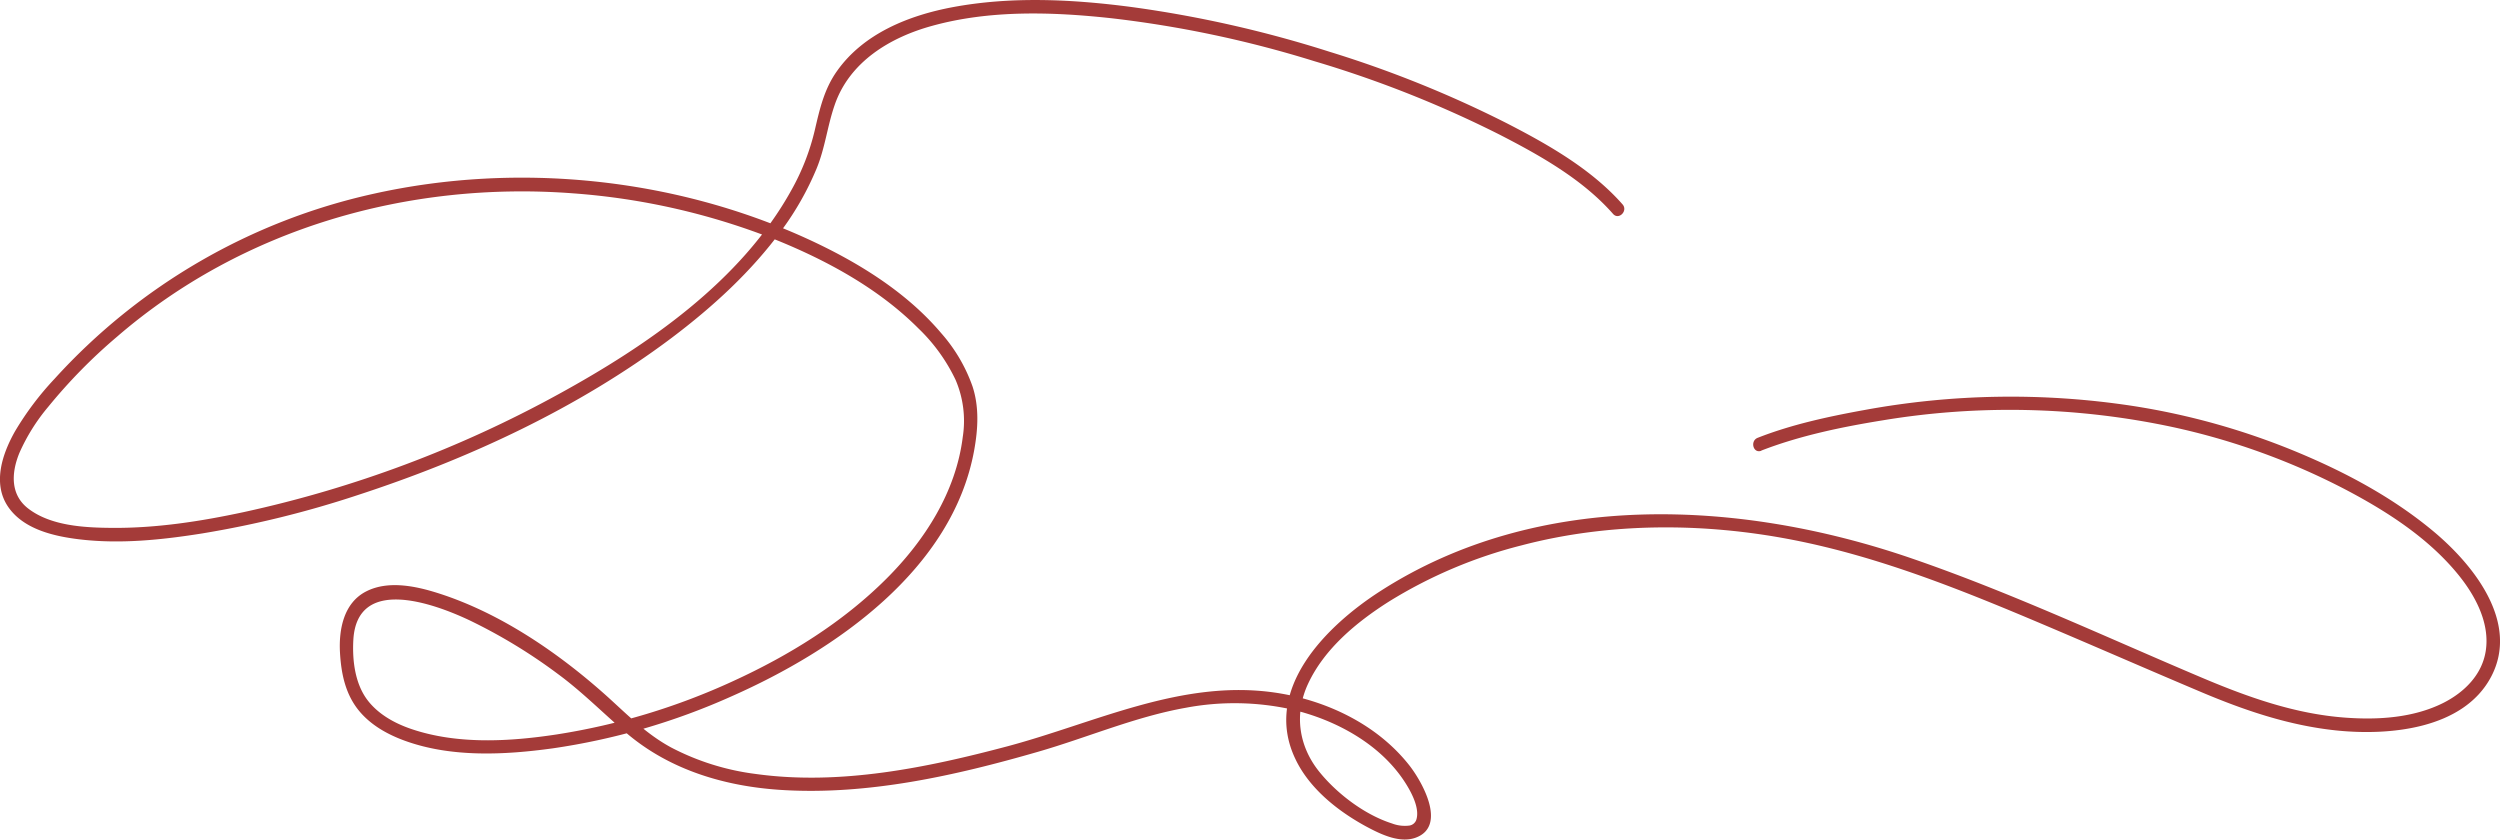 <?xml version="1.0" encoding="UTF-8"?> <svg xmlns="http://www.w3.org/2000/svg" id="Слой_1" data-name="Слой 1" viewBox="0 0 696.85 234.01"> <defs> <style>.cls-1{fill:#a43b39;}</style> </defs> <path class="cls-1" d="M490.94,125.6c10.76-4.17,22.41-6.58,33.75-8.42A216.87,216.87,0,0,1,605.43,119,192.13,192.13,0,0,1,654,136.57c11.47,6.05,22.9,13.42,31.18,23.57,4.74,5.81,8.87,13.45,7.71,21.21-1,6.72-6,11.64-11.86,14.59-8.28,4.15-18.11,4.77-27.2,4.1-14-1-27.16-5.68-40-11.11-26.87-11.36-53.43-23.82-81.06-33.31-47.66-16.38-104-19.16-148,9.14-15,9.63-32.9,27.31-23.75,46.68,4,8.58,12.44,15.1,20.7,19.42,3.7,1.93,8.7,4.19,12.93,2.62,8.78-3.28,1.68-15.7-1.82-20.15-9-11.45-23.23-18.19-37.42-20.27-26-3.79-49.94,8.36-74.43,14.92-22.54,6-46.81,11-70.22,7.77a69.74,69.74,0,0,1-23.65-7.38c-6.81-3.68-11.91-8.84-17.59-14-13.57-12.22-30-23.54-47.59-29.09-6.16-1.94-13.77-3.53-19.84-.44-6.3,3.2-7.69,10.64-7.32,17.1.34,6,1.57,11.84,5.58,16.51,3.3,3.85,7.9,6.37,12.62,8.07,12.9,4.65,27.61,3.93,41,2.09a187.65,187.65,0,0,0,50-14.54c28.85-12.77,61.6-35.3,67.59-68.67,1.07-5.94,1.4-12-.5-17.75a45,45,0,0,0-8.72-14.8c-9.93-11.73-23.77-20.11-37.61-26.42C187.53,49.5,144,45.14,104.19,54a169.49,169.49,0,0,0-89,51.61A83.52,83.52,0,0,0,4.21,120.18c-3.52,6.21-6.37,14.49-2,21,4.24,6.3,12.65,8.26,19.71,9.13,11.48,1.41,23.26.17,34.62-1.65A284.8,284.8,0,0,0,99.71,138c30.92-10.09,61.35-24.19,87.44-43.77C198.67,85.55,209.45,75.71,218,64A81.6,81.6,0,0,0,227.61,47c2.37-5.74,3-11.78,5-17.6,4.11-12.16,15.5-19,27.3-22.22,16-4.41,33.23-3.89,49.58-2.13a309.43,309.43,0,0,1,56.85,12,311.5,311.5,0,0,1,51.56,20.43c11.3,5.8,23.23,12.48,31.72,22.14,1.59,1.82,4.24-.84,2.65-2.65-8.63-9.81-20.75-16.69-32.22-22.59A313.18,313.18,0,0,0,370.6,14.43,326.28,326.28,0,0,0,315.3,1.94c-16.42-2.15-33.4-3-49.76.06-12.23,2.3-24.84,7.32-32.25,17.83-3.58,5.06-4.8,10.57-6.18,16.48A64.3,64.3,0,0,1,220.59,53c-14.05,25.4-40.12,43.3-65,56.93A326.4,326.4,0,0,1,68,142.73c-12.09,2.6-24.47,4.52-36.86,4.41-7.58-.06-16.87-.53-23.17-5.31-5-3.76-4.95-9.77-2.55-15.61a53.53,53.53,0,0,1,8.07-12.88,148.88,148.88,0,0,1,19.15-19.5c35-30.23,81.28-43.41,127.08-39.95a190.71,190.71,0,0,1,56.66,13C230.71,72.7,245,80.51,256,91.54a49,49,0,0,1,10.36,14.35,29,29,0,0,1,2,15.91c-1.9,15.35-10.6,28.87-21.37,39.6-12.16,12.12-27.07,21.32-42.61,28.44a185.88,185.88,0,0,1-49.22,14.88c-13.16,2-27.67,2.84-40.48-1.51-4.47-1.52-8.87-3.9-11.9-7.62-3.81-4.68-4.61-11.38-4.29-17.21,1-17.88,22.15-10.29,32.23-5.55a149.84,149.84,0,0,1,24.74,15c6.91,5.07,12.77,11.09,19.27,16.6,12.14,10.29,27.55,14.81,43.23,15.77,24,1.48,48.35-4,71.28-10.62,13.73-3.95,27.15-9.78,41.25-12.29a73.54,73.54,0,0,1,29.37.42c12.61,2.91,25.65,10,32.45,21.45,1.63,2.73,3.42,6.6,2.44,9.44a2.44,2.44,0,0,1-1.84,1.51,10,10,0,0,1-4.91-.58c-7.51-2.4-15.07-8.11-20-14.09-6-7.22-7.36-16.33-3.38-24.86,4.55-9.76,13.49-17.14,22.39-22.81A131.09,131.09,0,0,1,424.18,152c24.44-6.42,50.81-6.35,75.54-1.52,24.49,4.78,47.78,14.25,70.66,23.95,14.44,6.12,28.81,12.41,43.26,18.51,12.06,5.09,24.36,9.27,37.45,10.65,14.62,1.54,35.54-.21,43.31-15,8-15.25-5.15-31.41-16.33-40.67S654,131.75,640.68,126.18a198.85,198.85,0,0,0-46-13,225.31,225.31,0,0,0-75.17,1.14c-9.94,1.81-20.11,4-29.56,7.71-2.23.86-1.26,4.48,1,3.61Z"></path> </svg> 